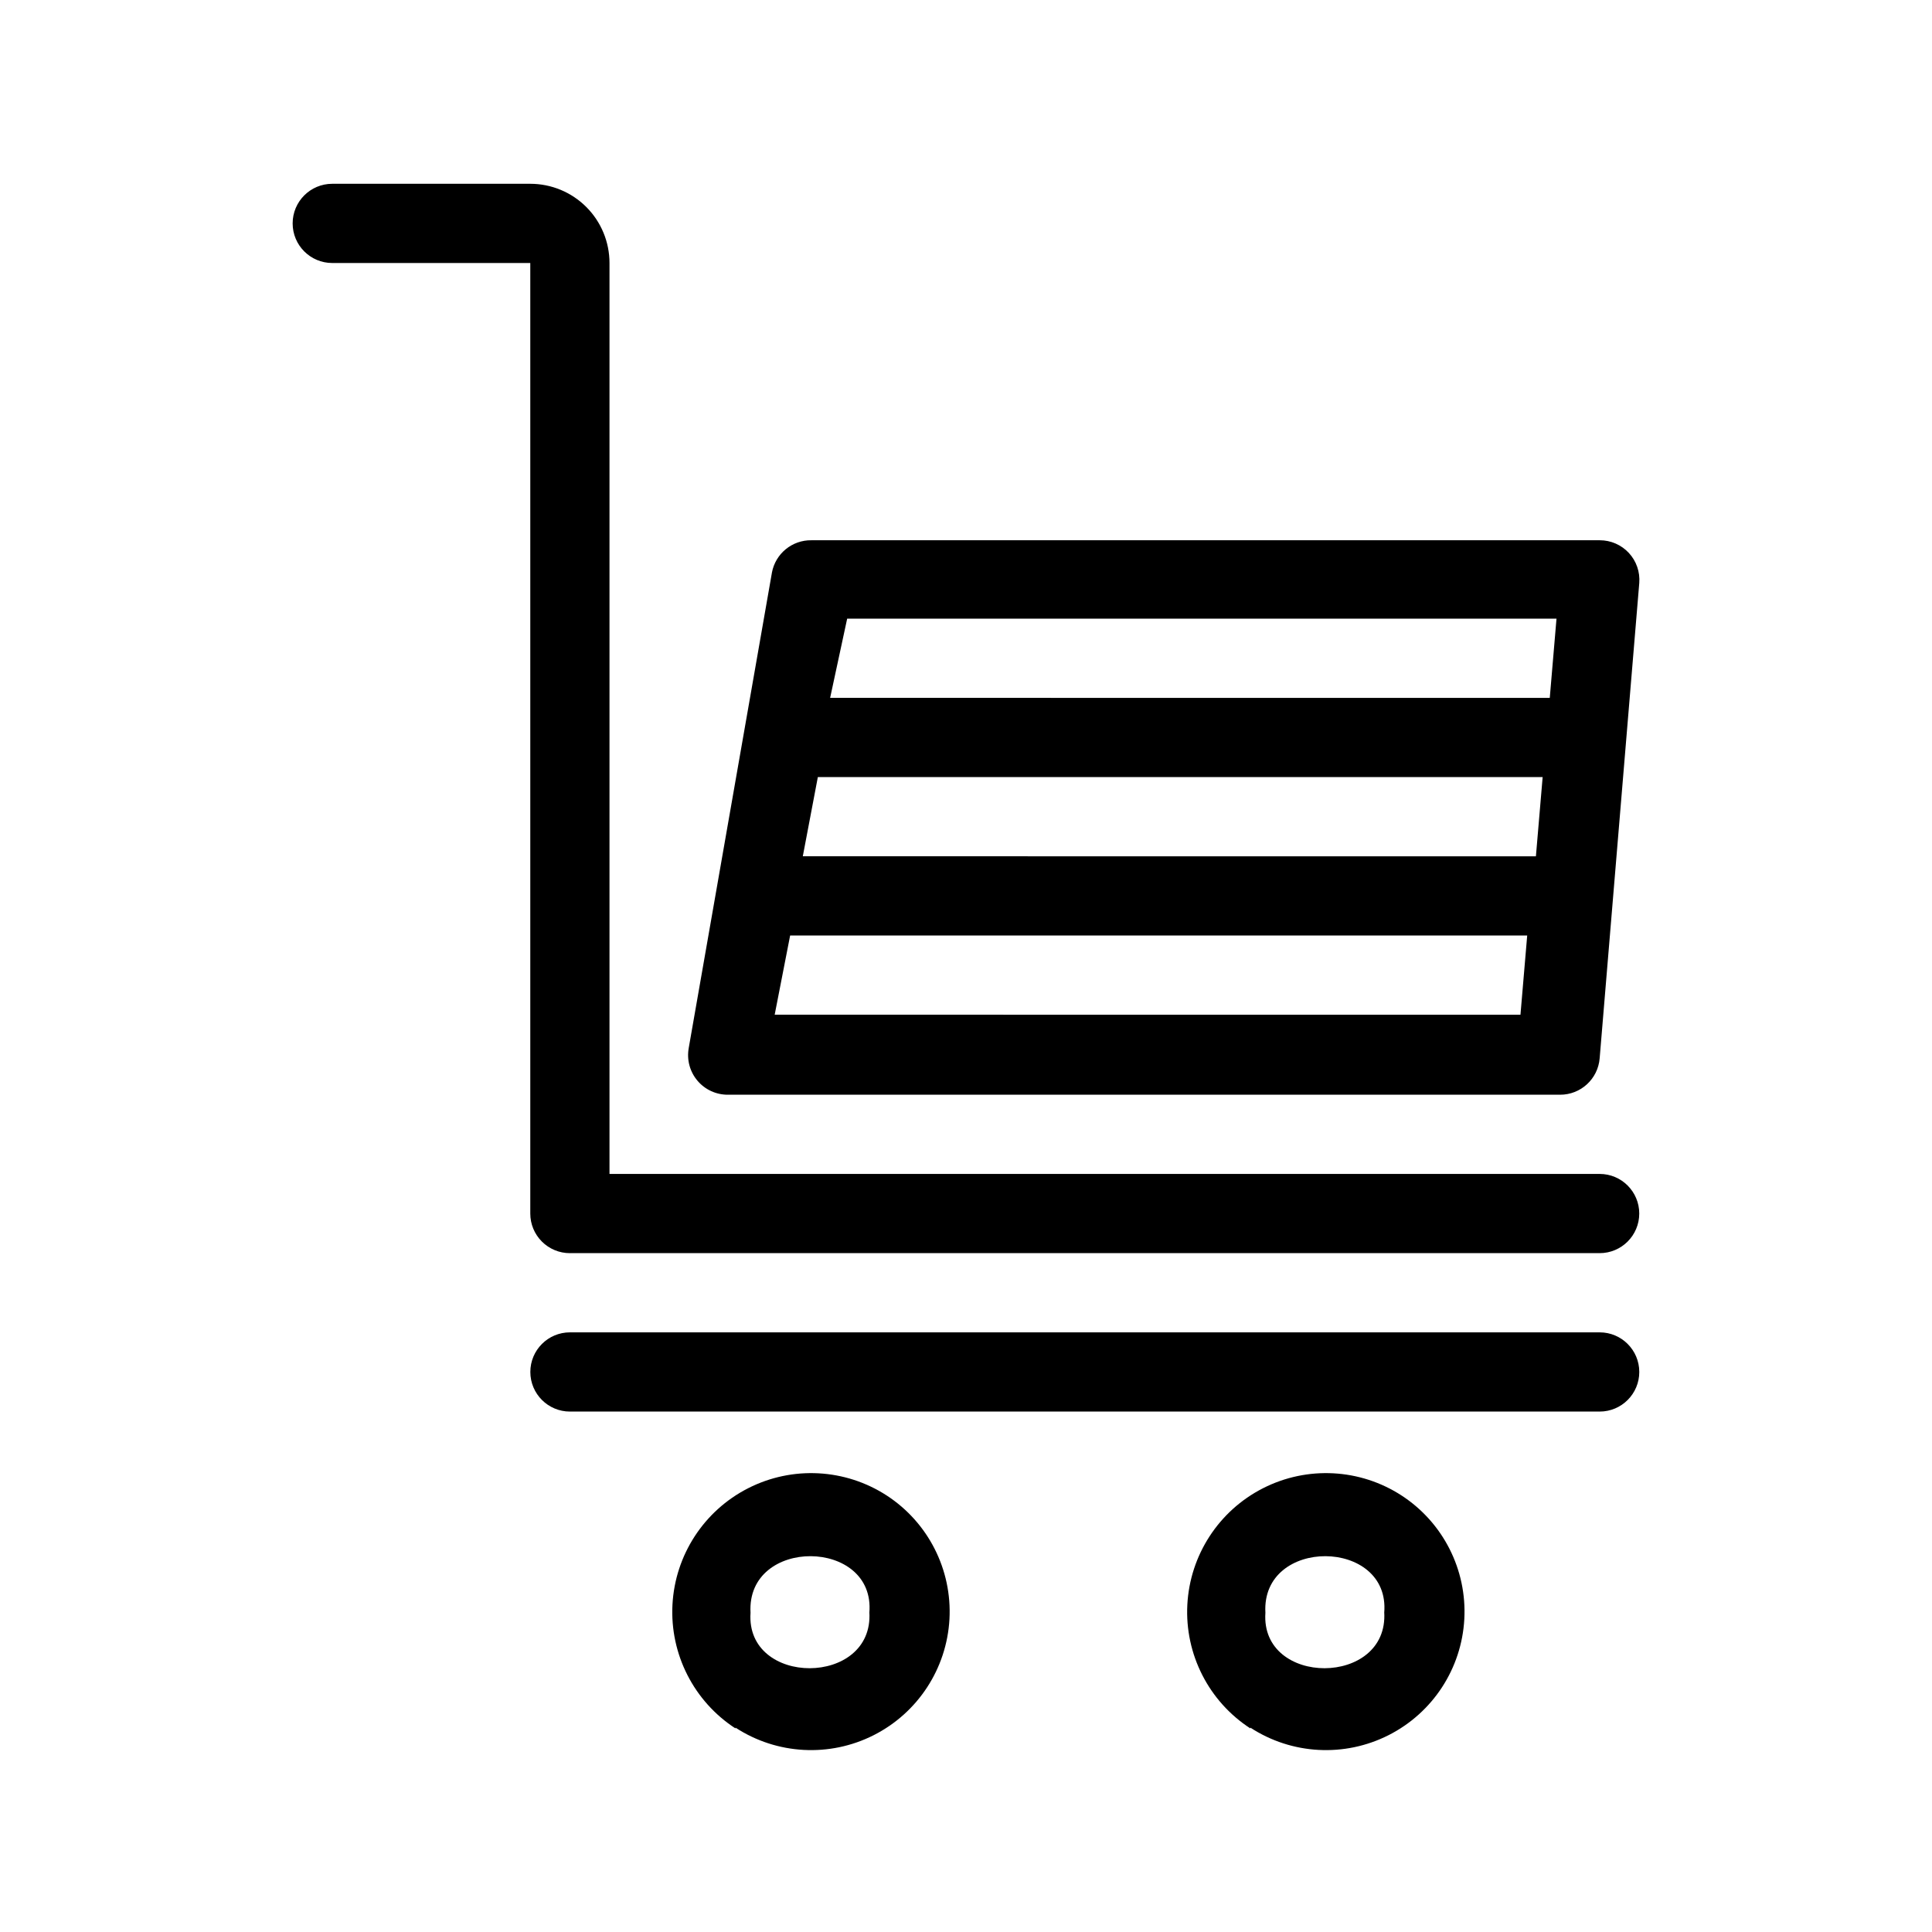 <?xml version="1.0" encoding="UTF-8"?>
<!-- Uploaded to: ICON Repo, www.iconrepo.com, Generator: ICON Repo Mixer Tools -->
<svg fill="#000000" width="800px" height="800px" version="1.1" viewBox="144 144 512 512" xmlns="http://www.w3.org/2000/svg">
 <path d="m567.93 518.08h-272.89c-5.797 0-10.496-4.699-10.496-10.496s4.699-10.496 10.496-10.496h272.89c5.797 0 10.496 4.699 10.496 10.496s-4.699 10.496-10.496 10.496zm-229.02 83.969c-11.023-7.16-17.391-19.66-16.699-32.789 0.691-13.129 8.332-24.895 20.047-30.859 11.715-5.969 25.723-5.231 36.75 1.934 10.984 7.16 17.316 19.641 16.609 32.738-0.711 13.094-8.352 24.816-20.047 30.75-11.699 5.938-25.672 5.18-36.66-1.984zm35.477-30.648c1.68-19.836-32.645-20.152-31.488 0-1.363 19.629 32.75 19.629 31.488-0.211zm100.97 30.648c-11.023-7.16-17.391-19.66-16.699-32.789 0.691-13.129 8.332-24.895 20.047-30.859 11.715-5.969 25.723-5.231 36.746 1.934 10.988 7.16 17.32 19.641 16.609 32.738-0.707 13.094-8.348 24.816-20.047 30.75-11.695 5.938-25.668 5.18-36.656-1.984zm35.477-30.648c1.68-19.836-32.645-20.152-31.488 0-1.363 19.629 32.75 19.629 31.488-0.211zm-215.8-95.305h272.89c5.797 0 10.496-4.699 10.496-10.496s-4.699-10.496-10.496-10.496h-262.4v-241.41 0.004c0-5.57-2.211-10.91-6.148-14.844-3.938-3.938-9.277-6.148-14.844-6.148h-52.48c-5.797 0-10.496 4.699-10.496 10.496s4.699 10.496 10.496 10.496h52.48v251.91-0.004c0 2.785 1.105 5.453 3.074 7.422s4.637 3.074 7.422 3.074zm31.488-54.371 22.043-125.95-0.004 0.004c0.926-5.051 5.363-8.691 10.496-8.605h208.87c2.938-0.012 5.742 1.211 7.738 3.363 1.992 2.152 2.992 5.043 2.758 7.969l-10.496 125.95c-0.438 5.469-5.012 9.676-10.496 9.656h-220.41c-3.144 0.051-6.148-1.309-8.18-3.707-2.035-2.398-2.883-5.582-2.316-8.676zm37.473-92.785 190.71 0.004 1.785-20.992h-187.98zm-7.242 41.984 194.28 0.004 1.785-20.992h-192.08zm-7.453 41.984 197.64 0.004 1.785-20.992h-195.33z"/>
</svg>